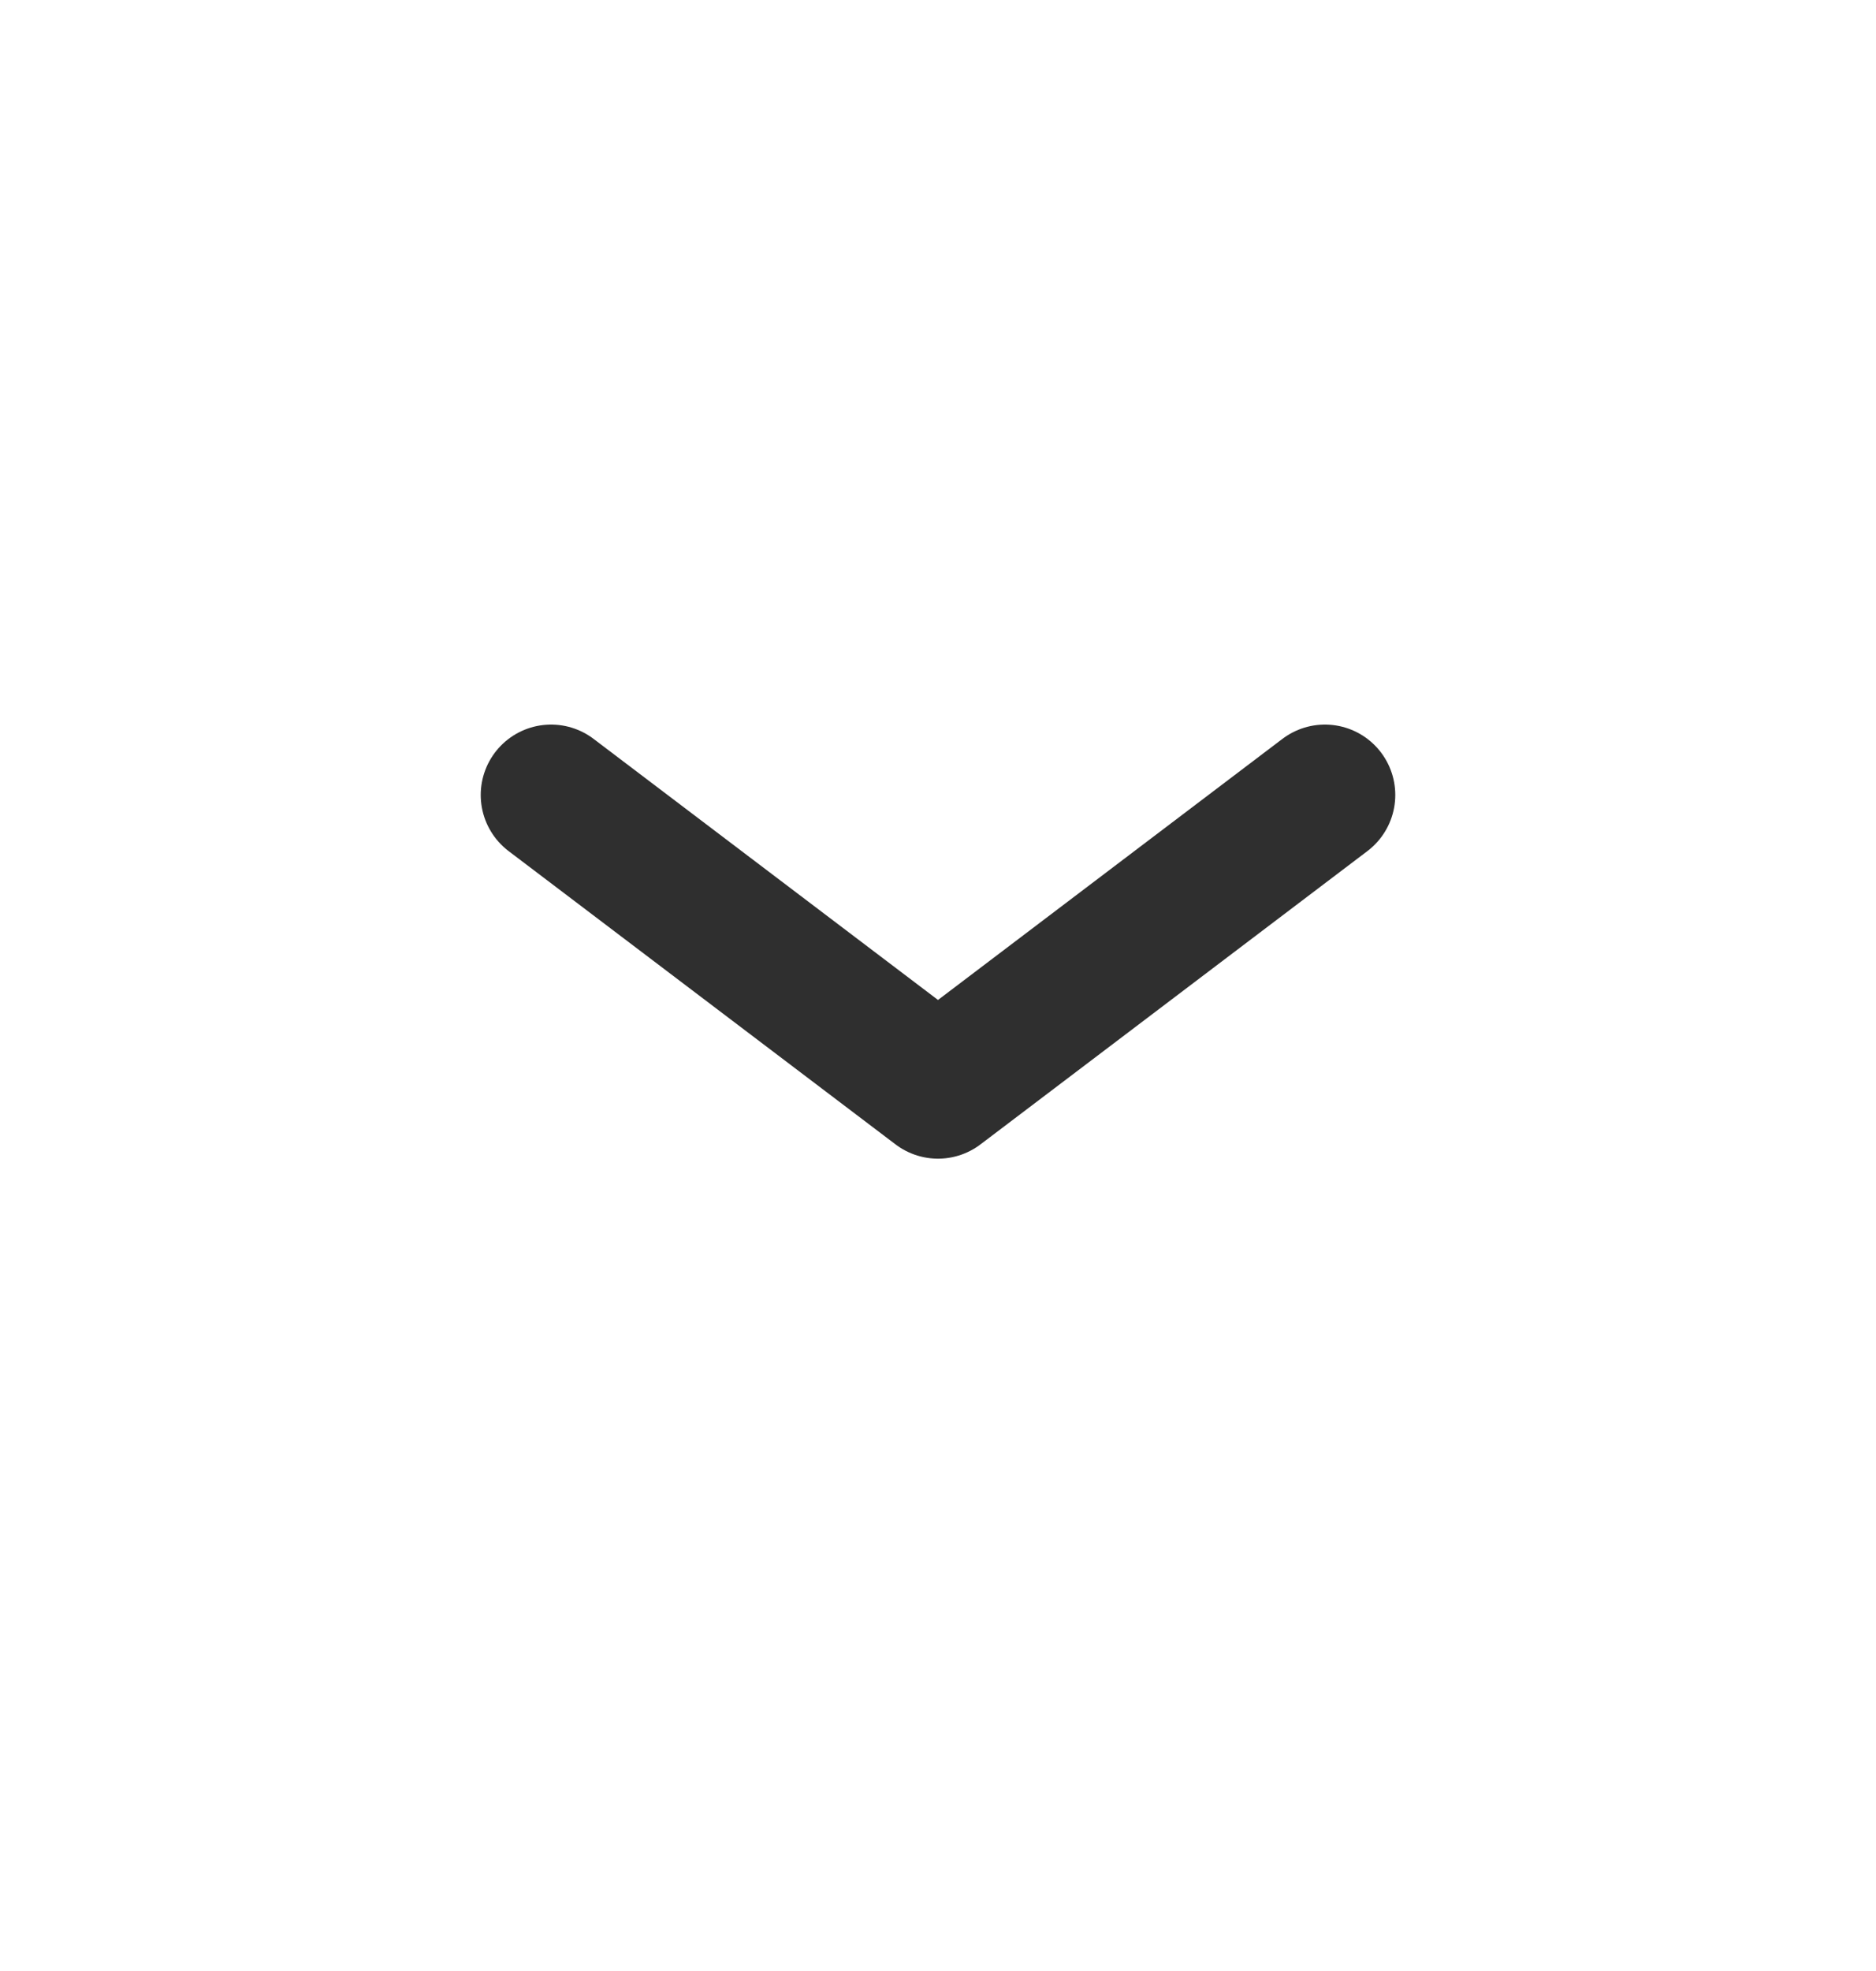 <svg width="20" height="21" viewBox="0 0 20 21" fill="none" xmlns="http://www.w3.org/2000/svg">
<path d="M5.875 8.47L10 11.595L14.125 8.47" stroke="#2F2F2F" stroke-width="1.5" stroke-linecap="round" stroke-linejoin="round"/>
</svg>
